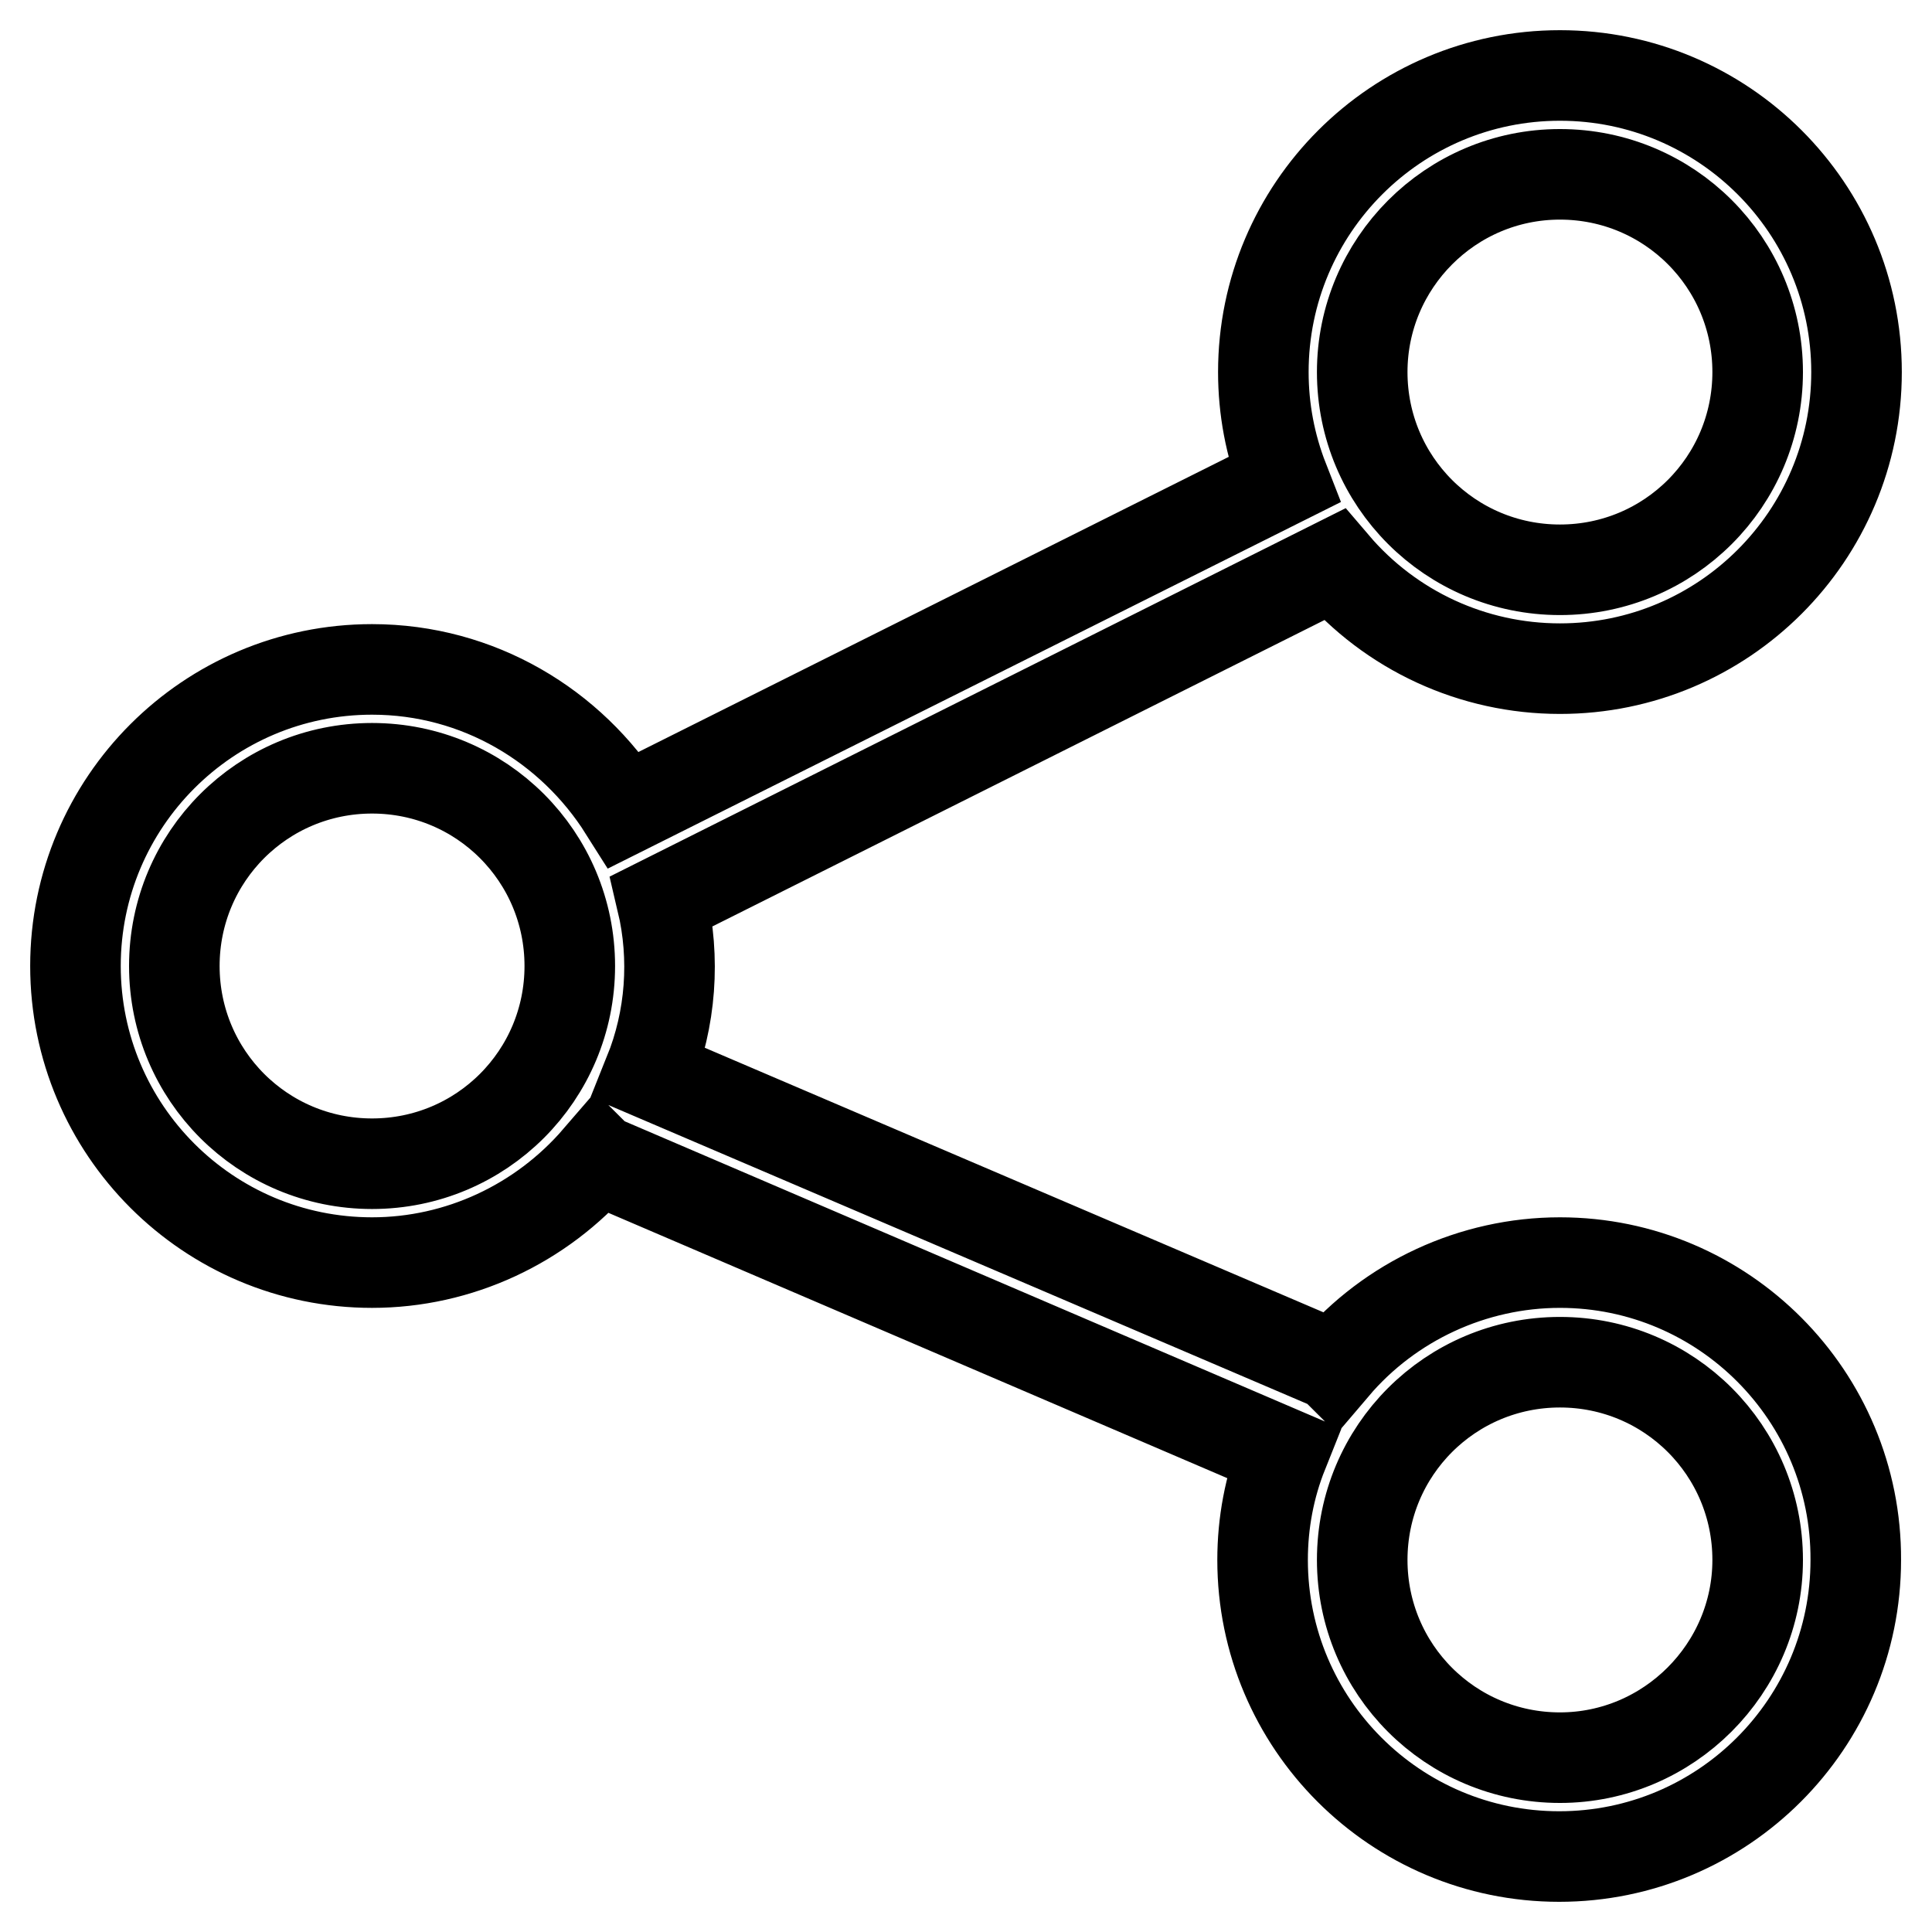 <?xml version="1.0" encoding="utf-8"?>
<!-- Svg Vector Icons : http://www.onlinewebfonts.com/icon -->
<!DOCTYPE svg PUBLIC "-//W3C//DTD SVG 1.1//EN" "http://www.w3.org/Graphics/SVG/1.1/DTD/svg11.dtd">
<svg version="1.1" xmlns="http://www.w3.org/2000/svg" xmlns:xlink="http://www.w3.org/1999/xlink" x="0px" y="0px" viewBox="0 0 256 256" enable-background="new 0 0 256 256" xml:space="preserve">
<g> <path stroke-width="12" fill-opacity="0" stroke="#000000"  d="M206.7,167.3c-11.5,0-22.5,5.1-29.9,13.8c-0.1-0.1-0.2-0.2-0.3-0.2L86,142.2c2.9-7.2,3.5-15.2,1.7-22.8 l89.1-44.6c7.5,8.8,18.4,13.8,29.9,13.8c21.7,0,39.3-17.6,39.3-39.3c0-21.7-17.6-39.3-39.3-39.3c-21.7,0-39.3,17.6-39.3,39.3 c0,4.9,0.9,9.7,2.7,14.3l-87.4,43.7c-7-11.1-19.3-18.6-33.4-18.6C27.6,88.7,10,106.3,10,128c0,21.7,17.6,39.3,39.3,39.3 c11.5,0,22.4-5.1,29.9-13.8c0.1,0.1,0.2,0.2,0.3,0.2l90.5,38.8c-1.8,4.5-2.7,9.3-2.7,14.2c0,21.7,17.6,39.3,39.3,39.3 c21.7,0,39.3-17.6,39.3-39.3C246,185,228.4,167.3,206.7,167.3L206.7,167.3z M206.7,23.1c14.5,0,26.2,11.7,26.2,26.2 c0,14.5-11.7,26.2-26.2,26.2c-14.5,0-26.2-11.7-26.2-26.2l0,0C180.5,34.9,192.2,23.1,206.7,23.1z M49.3,154.2 c-14.5,0-26.2-11.7-26.2-26.2c0-14.5,11.7-26.2,26.2-26.2c14.5,0,26.2,11.7,26.2,26.2l0,0C75.5,142.5,63.8,154.2,49.3,154.2z  M206.7,232.9c-14.5,0-26.2-11.7-26.2-26.2c0-14.5,11.7-26.2,26.2-26.2c14.5,0,26.2,11.7,26.2,26.2l0,0 C232.9,221.1,221.1,232.9,206.7,232.9z"/></g>
</svg>